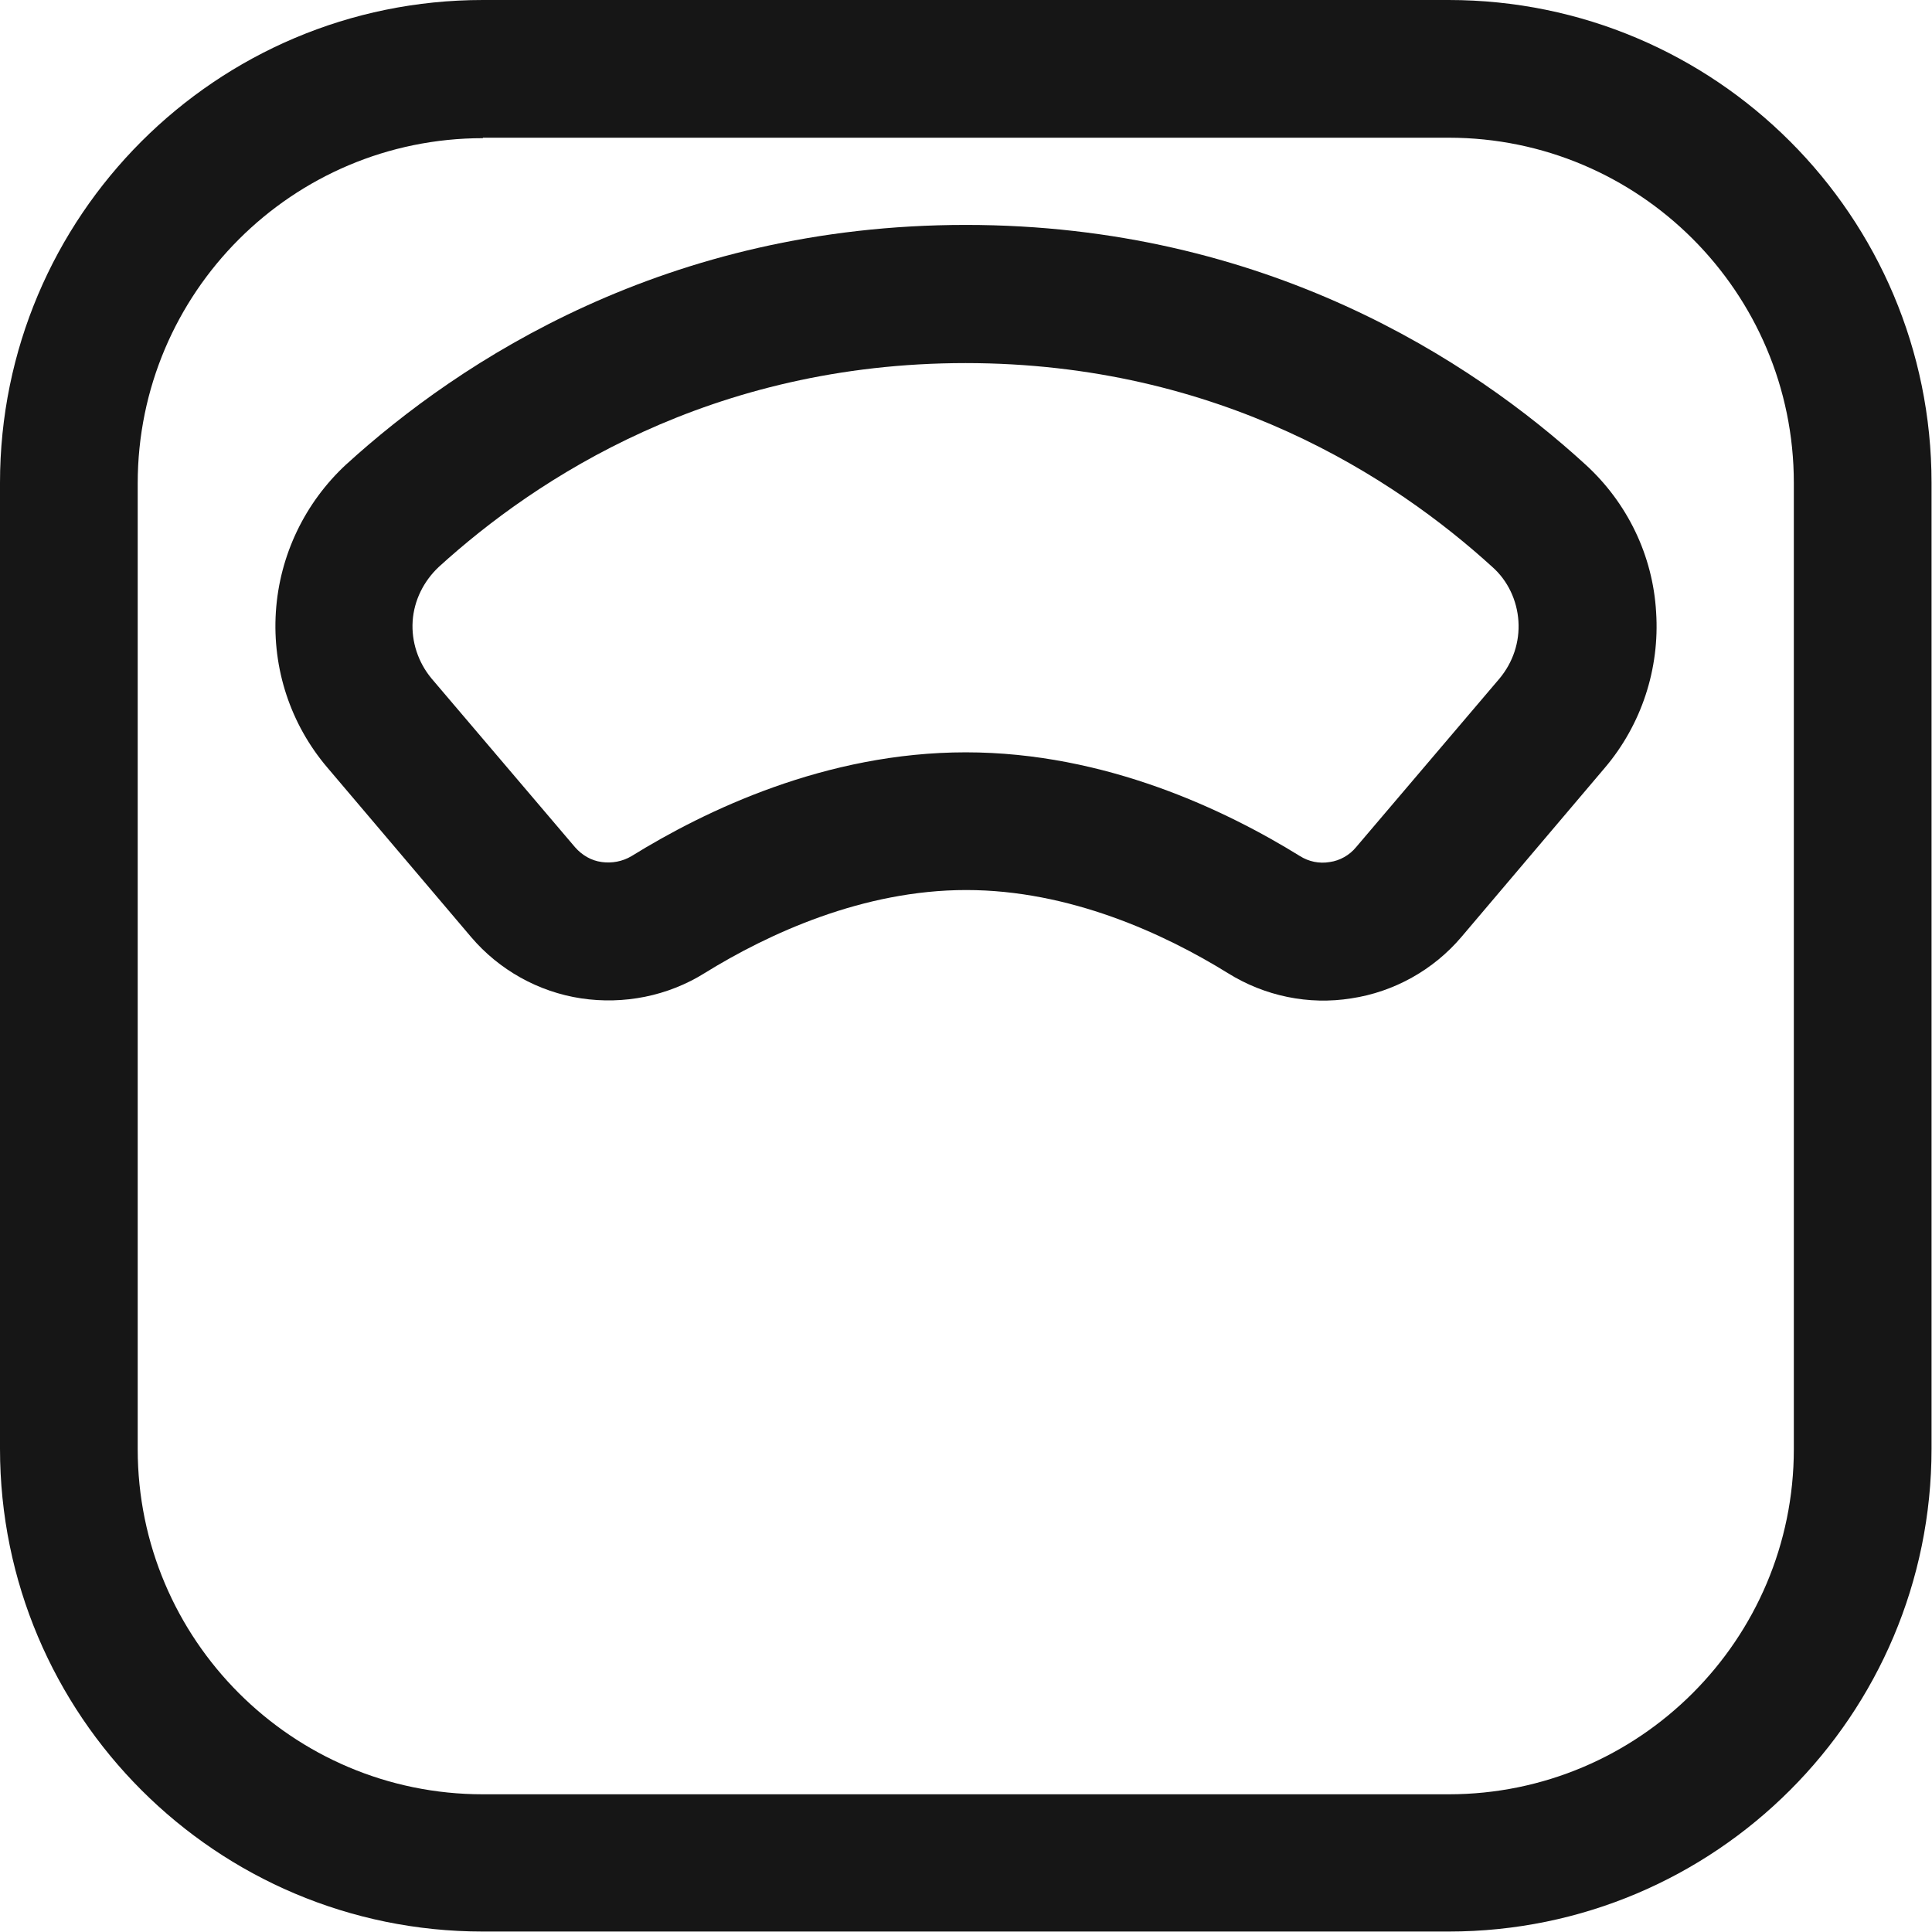 <svg viewBox="0 0 42.09 42.09" xmlns="http://www.w3.org/2000/svg" id="Layer_2">
  <defs>
    <style>
      .cls-1 {
        fill: #161616;
        fill-rule: evenodd;
      }
    </style>
  </defs>
  <g data-name="Layer_1" id="Layer_1-2">
    <g>
      <path d="M10.52,3.01c-4.15,0-7.52,3.37-7.52,7.52v21.04c0,4.15,3.37,7.52,7.52,7.52h21.04c4.15,0,7.52-3.37,7.52-7.52V10.52c0-4.15-3.37-7.52-7.52-7.52H10.52ZM0,10.52C0,4.71,4.71,0,10.52,0h21.04c5.81,0,10.52,4.71,10.52,10.52v21.04c0,5.81-4.71,10.52-10.52,10.52H10.52c-5.81,0-10.52-4.71-10.52-10.52V10.52Z" class="cls-1"></path>
      <path d="M7.54,10.12c2.48-2.26,6.98-5.22,13.5-5.22s11.03,2.96,13.5,5.22c.91.83,1.47,1.98,1.54,3.22.08,1.23-.32,2.45-1.12,3.39l-3.12,3.68h0c-.61.72-1.47,1.2-2.4,1.34-.93.15-1.89-.05-2.69-.55-1.39-.86-3.45-1.81-5.7-1.81s-4.31.95-5.7,1.81c-.8.5-1.76.69-2.69.55-.93-.14-1.79-.62-2.4-1.34h0s-3.13-3.69-3.13-3.69c-.8-.94-1.2-2.15-1.12-3.39.08-1.23.63-2.38,1.54-3.22ZM21.04,7.91c-5.55,0-9.36,2.51-11.48,4.44-.33.31-.54.73-.57,1.18-.03.45.12.9.41,1.25l3.13,3.68c.15.17.35.29.58.32.22.03.45-.01.65-.13h0c1.6-.99,4.23-2.26,7.28-2.26s5.68,1.27,7.28,2.26h0c.19.12.42.17.65.13.22-.03.43-.15.57-.32l3.13-3.68c.29-.35.44-.79.41-1.25-.03-.45-.23-.88-.57-1.18-2.12-1.93-5.93-4.44-11.48-4.44Z" class="cls-1"></path>
    </g>
  </g>
</svg>